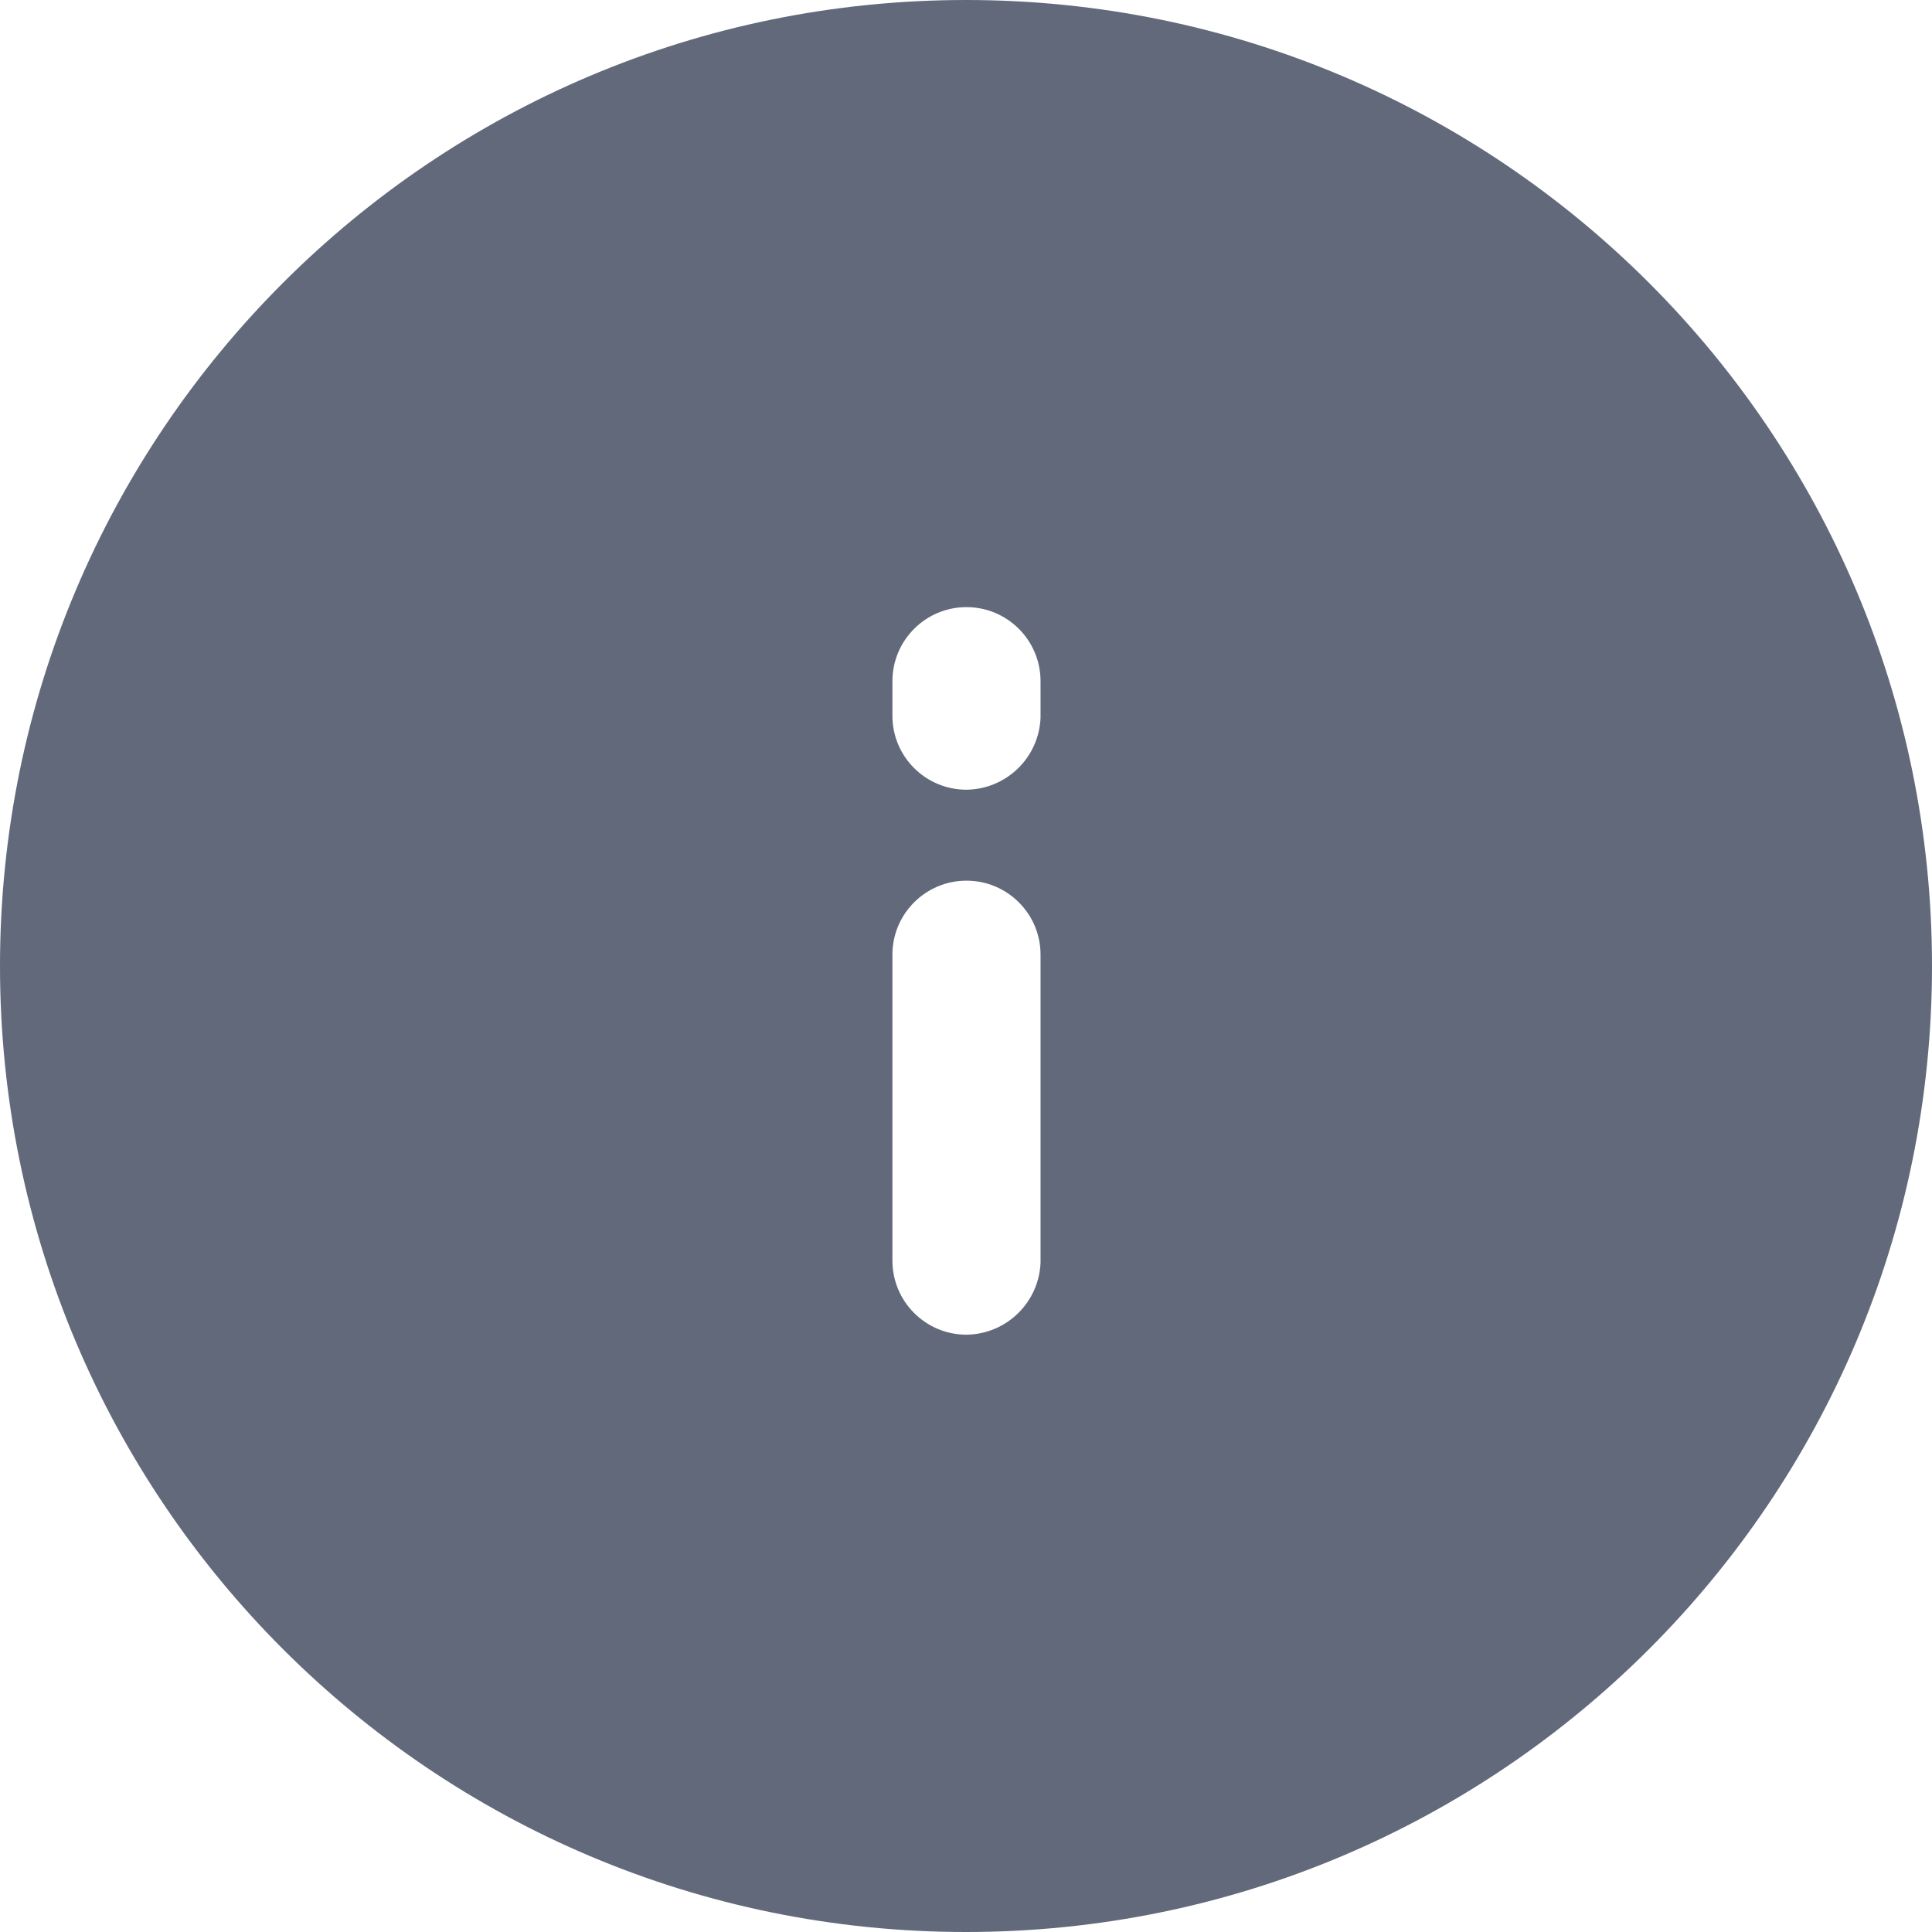 <svg width="12" height="12" viewBox="0 0 12 12" fill="none" xmlns="http://www.w3.org/2000/svg">
	<desc>
			Created with Pixso.
	</desc>
	<defs/>
	<path id="Icon" d="M0 6C0 2.686 2.686 0 6 0C9.314 0 12 2.686 12 6C12 9.314 9.314 12 6 12C2.686 12 0 9.314 0 6ZM6.003 8.29C5.749 8.29 5.543 8.084 5.543 7.83L5.543 5.929C5.543 5.676 5.749 5.47 6.003 5.47C6.257 5.47 6.463 5.676 6.463 5.929L6.463 7.843C6.453 8.09 6.251 8.287 6.003 8.29ZM5.543 4.446C5.543 4.7 5.749 4.905 6.003 4.905C6.251 4.902 6.453 4.706 6.463 4.458L6.463 4.231C6.463 3.977 6.257 3.771 6.003 3.771C5.749 3.771 5.543 3.977 5.543 4.231L5.543 4.446Z" fill="#62697A" fill-opacity="1" fill-rule="evenodd"/>
</svg>
